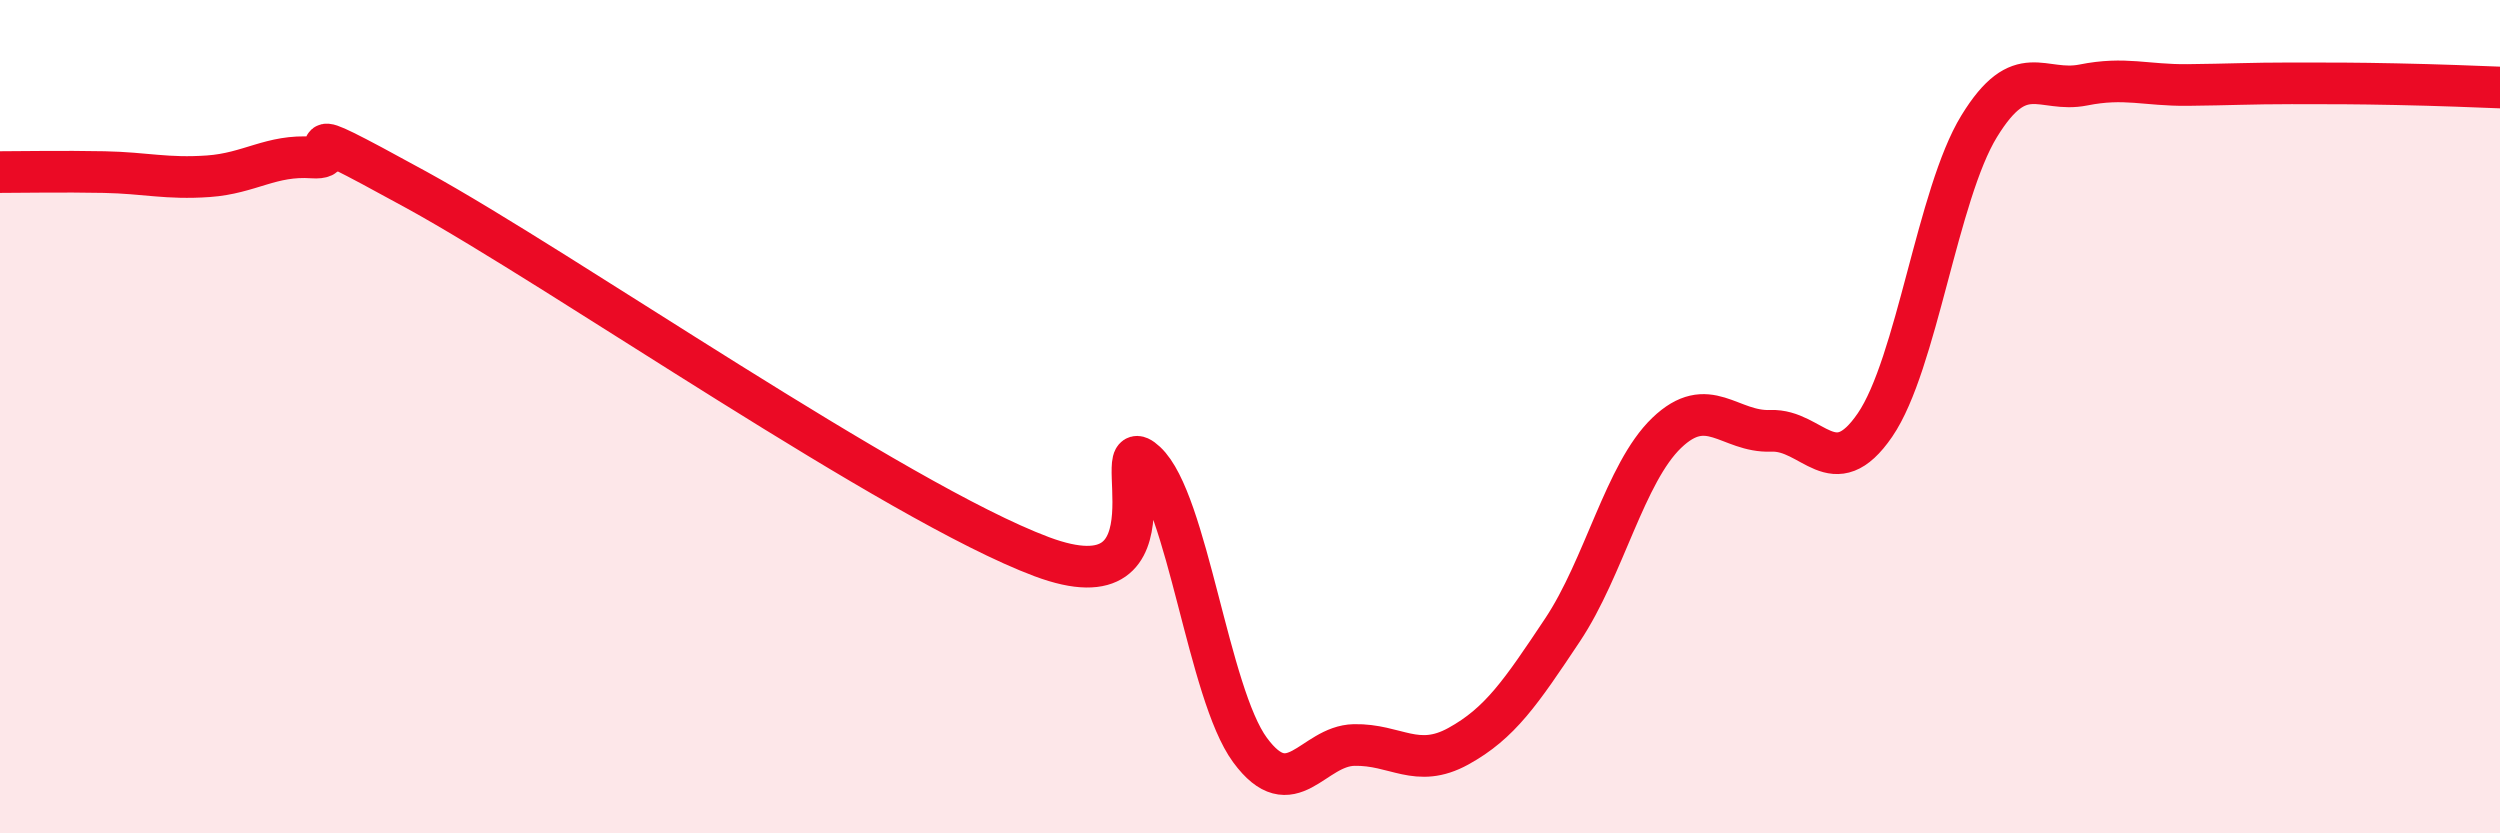 
    <svg width="60" height="20" viewBox="0 0 60 20" xmlns="http://www.w3.org/2000/svg">
      <path
        d="M 0,4.13 C 0.5,4.13 1.5,4.11 2.5,4.13 C 3.5,4.15 4,4.3 5,4.23 C 6,4.16 6.5,3.71 7.5,3.78 C 8.5,3.85 6.5,2.64 10,4.56 C 13.5,6.48 21.5,12.05 25,13.36 C 28.5,14.67 26.5,10.16 27.5,11.09 C 28.5,12.02 29,16.64 30,18 C 31,19.36 31.5,17.9 32.5,17.88 C 33.5,17.86 34,18.46 35,17.91 C 36,17.36 36.5,16.62 37.5,15.12 C 38.5,13.62 39,11.35 40,10.39 C 41,9.43 41.5,10.38 42.5,10.34 C 43.5,10.3 44,11.66 45,10.2 C 46,8.74 46.5,4.66 47.5,3.03 C 48.5,1.4 49,2.24 50,2.04 C 51,1.84 51.5,2.05 52.5,2.04 C 53.5,2.03 54,2 55,2 C 56,2 56.5,2 57.5,2.02 C 58.5,2.04 59.5,2.08 60,2.1L60 20L0 20Z"
        fill="#EB0A25"
        opacity="0.1"
        stroke-linecap="round"
        stroke-linejoin="round"
      />
      <path
        d="M 0,4.13 C 0.5,4.13 1.5,4.11 2.5,4.13 C 3.5,4.15 4,4.3 5,4.23 C 6,4.16 6.5,3.71 7.5,3.78 C 8.5,3.85 6.5,2.64 10,4.56 C 13.5,6.48 21.5,12.05 25,13.36 C 28.5,14.67 26.5,10.16 27.5,11.09 C 28.5,12.02 29,16.64 30,18 C 31,19.36 31.5,17.9 32.5,17.88 C 33.5,17.86 34,18.46 35,17.91 C 36,17.36 36.5,16.62 37.5,15.12 C 38.5,13.62 39,11.35 40,10.39 C 41,9.43 41.5,10.38 42.5,10.34 C 43.5,10.3 44,11.66 45,10.2 C 46,8.74 46.5,4.66 47.5,3.03 C 48.5,1.4 49,2.24 50,2.04 C 51,1.84 51.5,2.05 52.5,2.04 C 53.5,2.03 54,2 55,2 C 56,2 56.5,2 57.5,2.02 C 58.5,2.04 59.5,2.08 60,2.1"
        stroke="#EB0A25"
        stroke-width="1"
        fill="none"
        stroke-linecap="round"
        stroke-linejoin="round"
      />
    </svg>
  